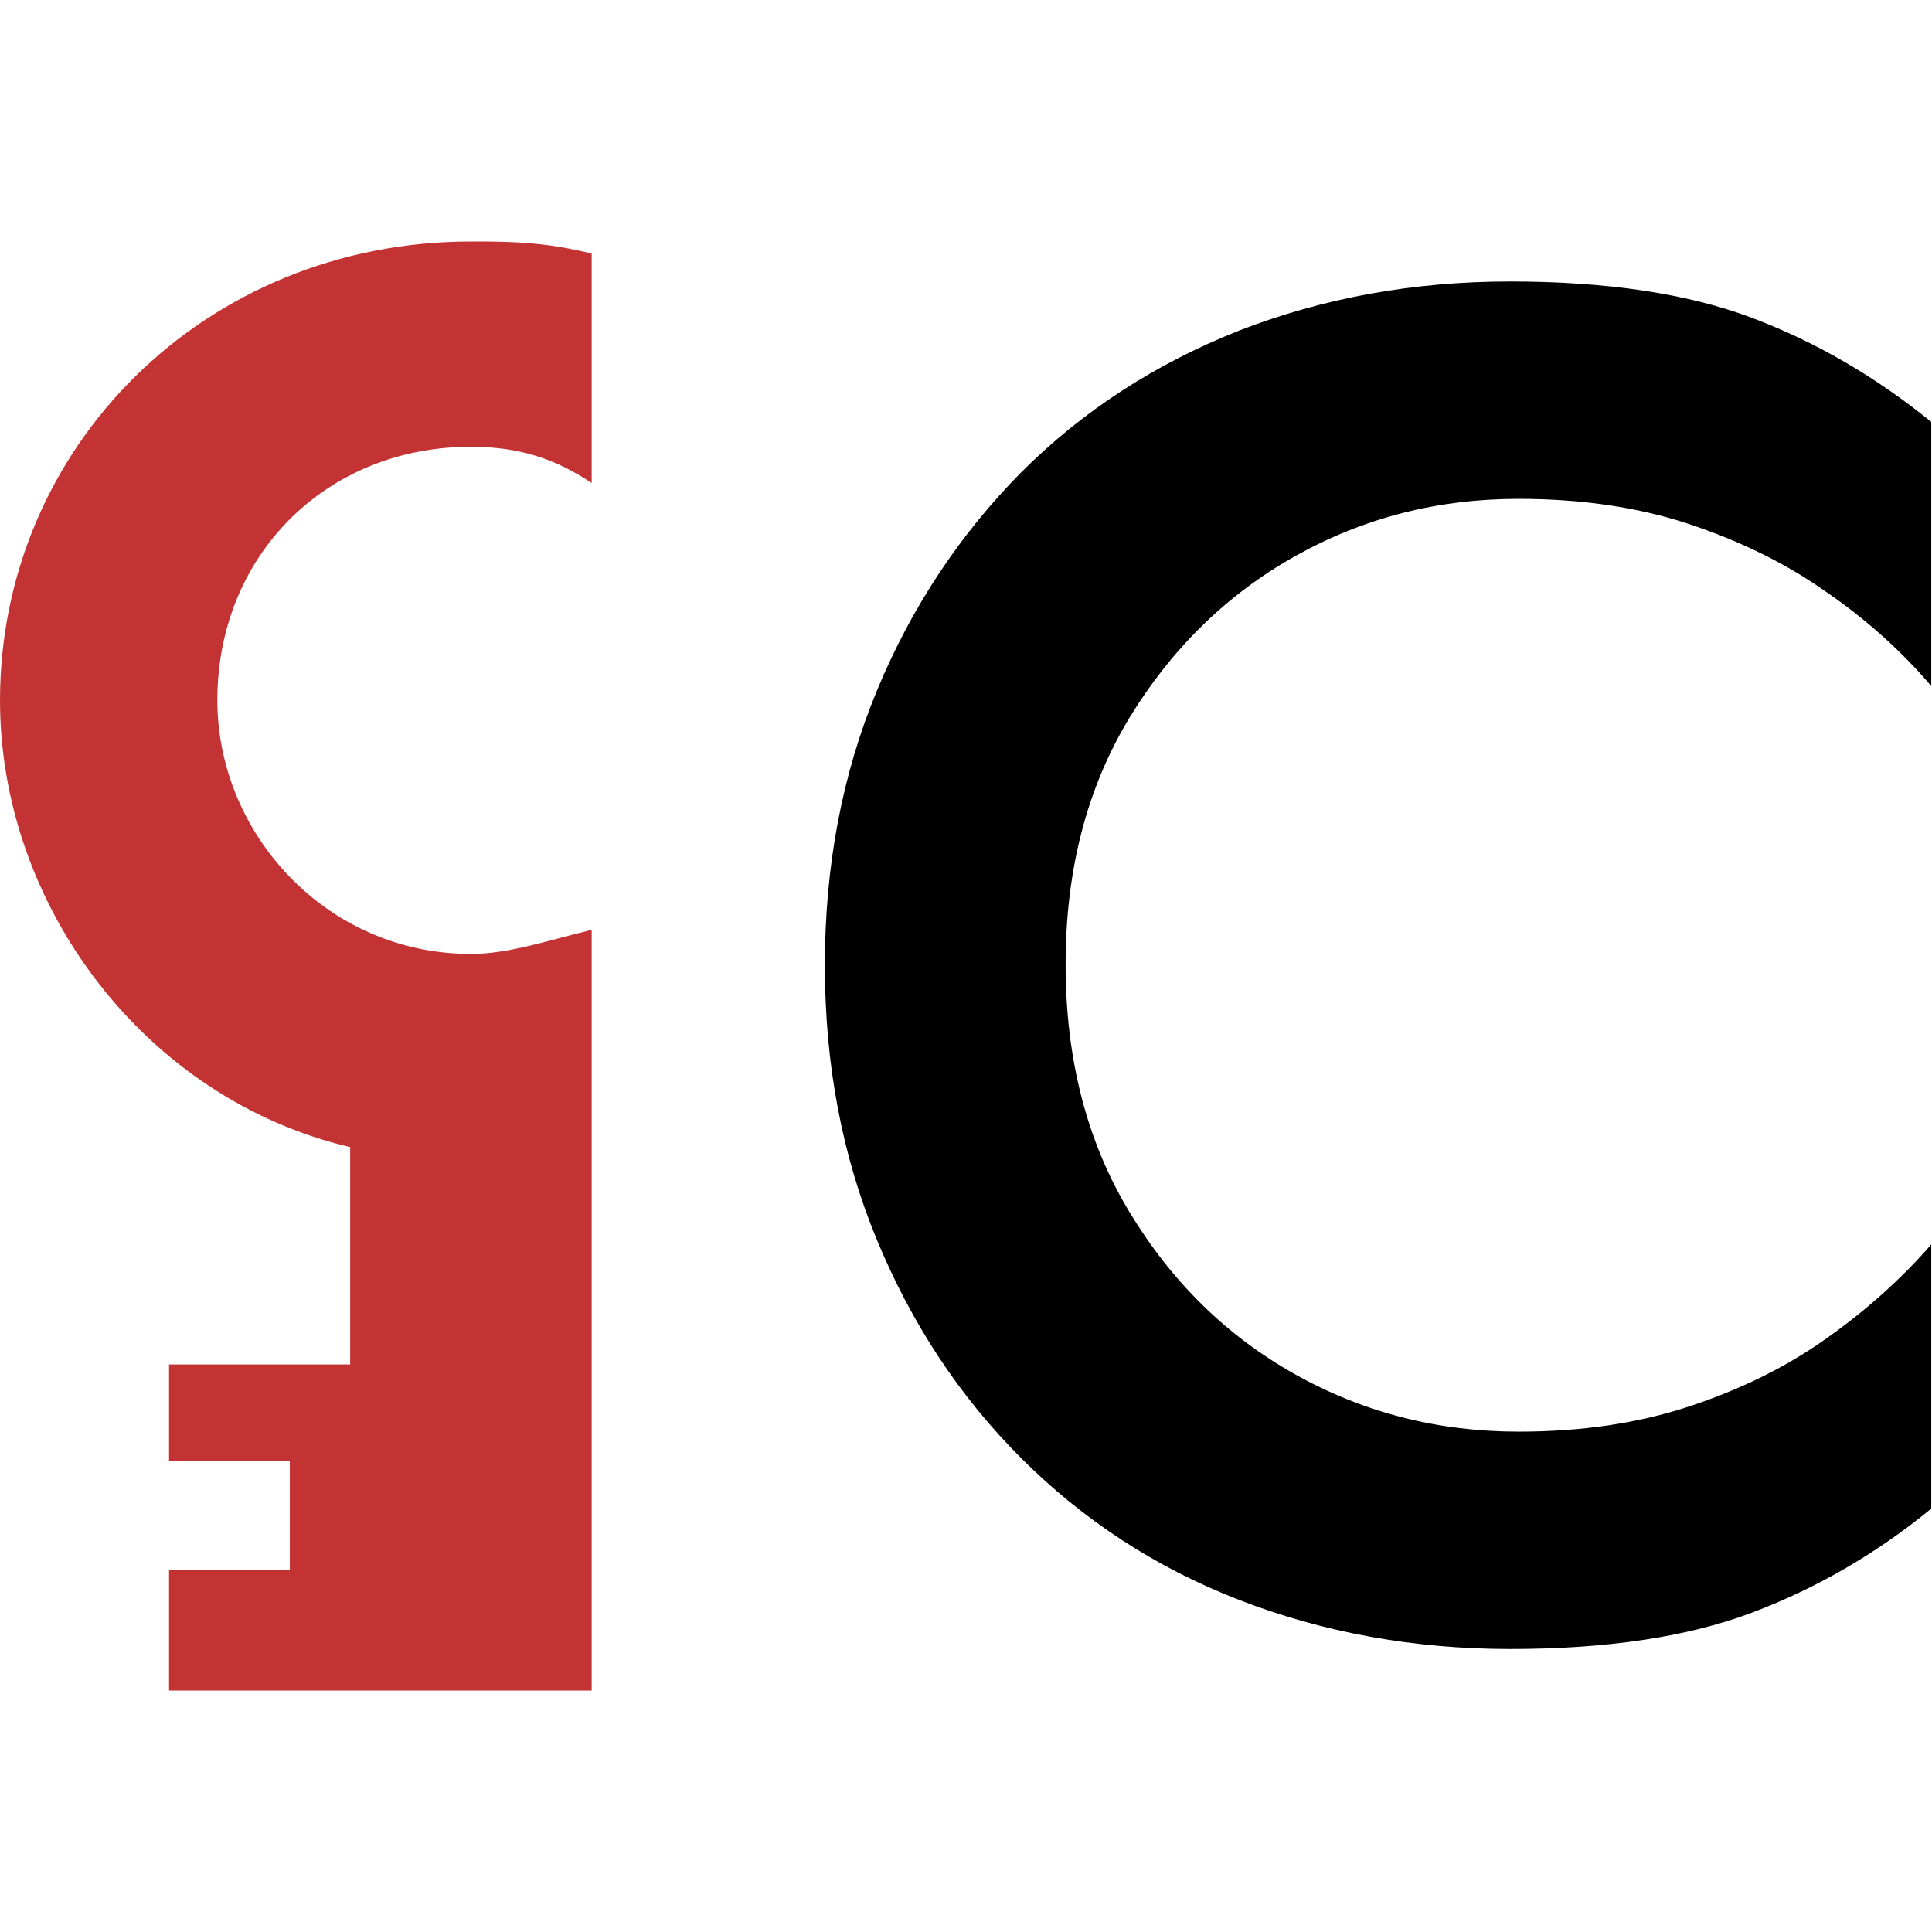 <svg xmlns="http://www.w3.org/2000/svg" xml:space="preserve" viewBox="0 0 256 256"><path fill="#c43333" d="M28.8 92.8c0 17.6 14.4 33.6 33.6 33.6 4.8 0 9.6-1.6 16-3.2V224h-56v-16h16v-14.4h-16v-12.8h24V152C19.2 145.6 0 120 0 92.8 0 59.2 27.2 32 62.4 32c4.8 0 9.6 0 16 1.6V64c-4.8-3.2-9.6-4.8-16-4.8-19.2 0-33.6 14.4-33.6 33.6z"/><path d="M149.6 160.5c5.6 9.3 12.9 16.5 22 21.6 9.1 5.1 19 7.6 29.6 7.6 8.3 0 15.8-1.1 22.5-3.3 6.7-2.2 12.7-5.1 18.1-8.9 5.4-3.8 10.1-8 14.1-12.6v35c-7.3 6-15.3 10.6-23.8 13.8-8.5 3.2-19.2 4.8-32 4.8s-24.8-2.2-35.9-6.5c-11.1-4.3-20.7-10.6-28.9-18.8-8.2-8.2-14.5-17.8-19.1-28.9-4.6-11.1-6.9-23.2-6.9-36.4s2.3-25.3 6.9-36.4c4.6-11.1 11-20.7 19.1-28.9 8.2-8.2 17.8-14.4 28.9-18.8 11.1-4.3 23-6.5 35.9-6.5 12.8 0 23.5 1.6 32 4.8 8.5 3.2 16.4 7.8 23.8 13.8v35c-4-4.7-8.7-8.9-14.1-12.6-5.4-3.8-11.5-6.7-18.1-8.9-6.7-2.2-14.2-3.3-22.5-3.3-10.7 0-20.5 2.5-29.6 7.6-9.1 5.1-16.4 12.3-22 21.5-5.6 9.3-8.4 20.1-8.4 32.6s2.8 23.4 8.4 32.7z"/></svg>